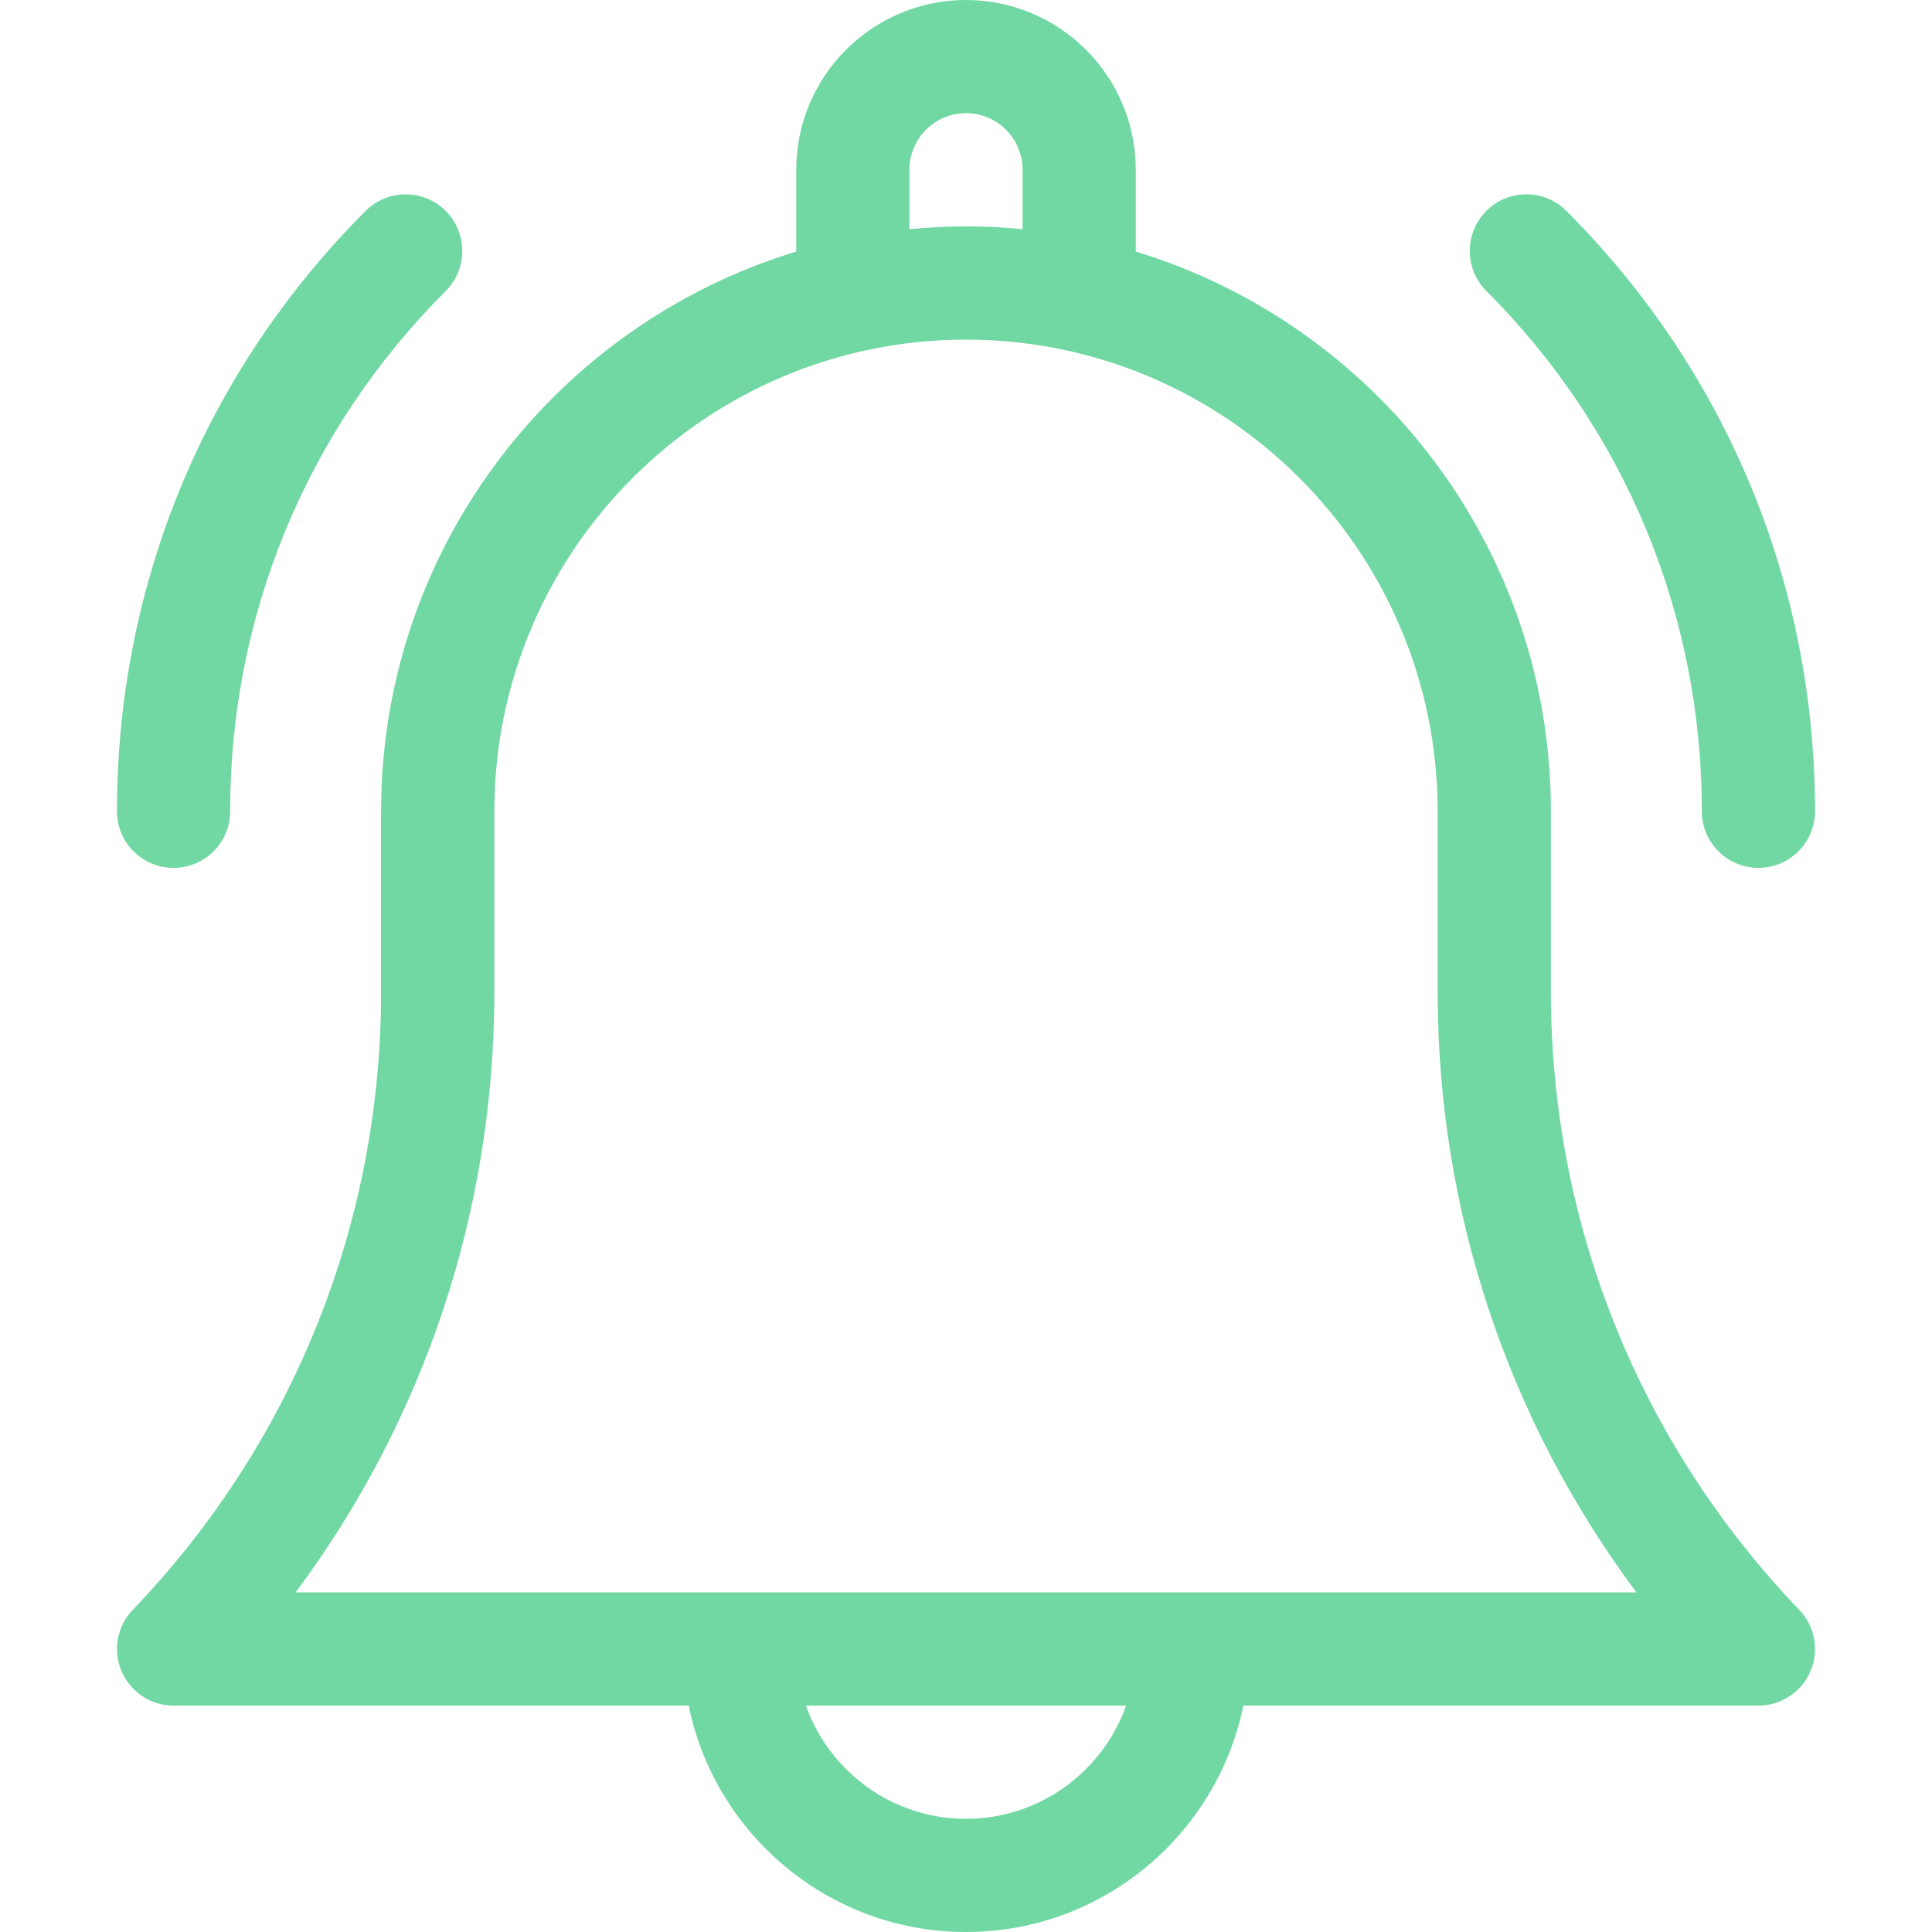 <svg width="24" height="24" viewBox="0 0 24 24" fill="none" xmlns="http://www.w3.org/2000/svg">
<g clip-path="url(#clip0_5026_44507)">
<path d="M19.266 12.322V10.078C19.266 6.805 17.09 4.031 14.109 3.125V2.109C14.109 0.946 13.163 0 12 0C10.837 0 9.891 0.946 9.891 2.109V3.125C6.91 4.031 4.734 6.805 4.734 10.078V12.322C4.734 15.197 3.639 17.923 1.649 19.998C1.454 20.201 1.399 20.501 1.51 20.76C1.62 21.019 1.875 21.188 2.156 21.188H8.555C8.882 22.79 10.302 24 12 24C13.698 24 15.118 22.79 15.445 21.188H21.844C22.125 21.188 22.38 21.019 22.491 20.76C22.601 20.501 22.546 20.201 22.351 19.998C20.361 17.923 19.266 15.197 19.266 12.322ZM11.297 2.109C11.297 1.722 11.612 1.406 12 1.406C12.388 1.406 12.703 1.722 12.703 2.109V2.847C12.472 2.824 12.237 2.812 12 2.812C11.763 2.812 11.528 2.824 11.297 2.847V2.109ZM12 22.594C11.083 22.594 10.302 22.006 10.012 21.188H13.989C13.698 22.006 12.917 22.594 12 22.594ZM3.672 19.781C5.273 17.635 6.141 15.037 6.141 12.322V10.078C6.141 6.847 8.769 4.219 12 4.219C15.231 4.219 17.859 6.847 17.859 10.078V12.322C17.859 15.037 18.727 17.635 20.328 19.781H3.672Z" fill="#71D8A4"/>
<path d="M21.141 10.078C21.141 10.466 21.456 10.781 21.844 10.781C22.232 10.781 22.547 10.466 22.547 10.078C22.547 7.261 21.45 4.612 19.458 2.62C19.184 2.345 18.738 2.345 18.464 2.62C18.189 2.895 18.189 3.34 18.464 3.614C20.19 5.341 21.141 7.636 21.141 10.078Z" fill="#71D8A4"/>
<path d="M2.156 10.781C2.545 10.781 2.859 10.467 2.859 10.078C2.859 7.637 3.81 5.341 5.537 3.615C5.811 3.34 5.811 2.895 5.537 2.62C5.262 2.346 4.817 2.346 4.542 2.62C2.55 4.613 1.453 7.261 1.453 10.078C1.453 10.467 1.768 10.781 2.156 10.781Z" fill="#71D8A4"/>
</g>
<defs>
<clipPath id="clip0_5026_44507">
<rect width="24" height="24" fill="white"/>
</clipPath>
</defs>
</svg>
